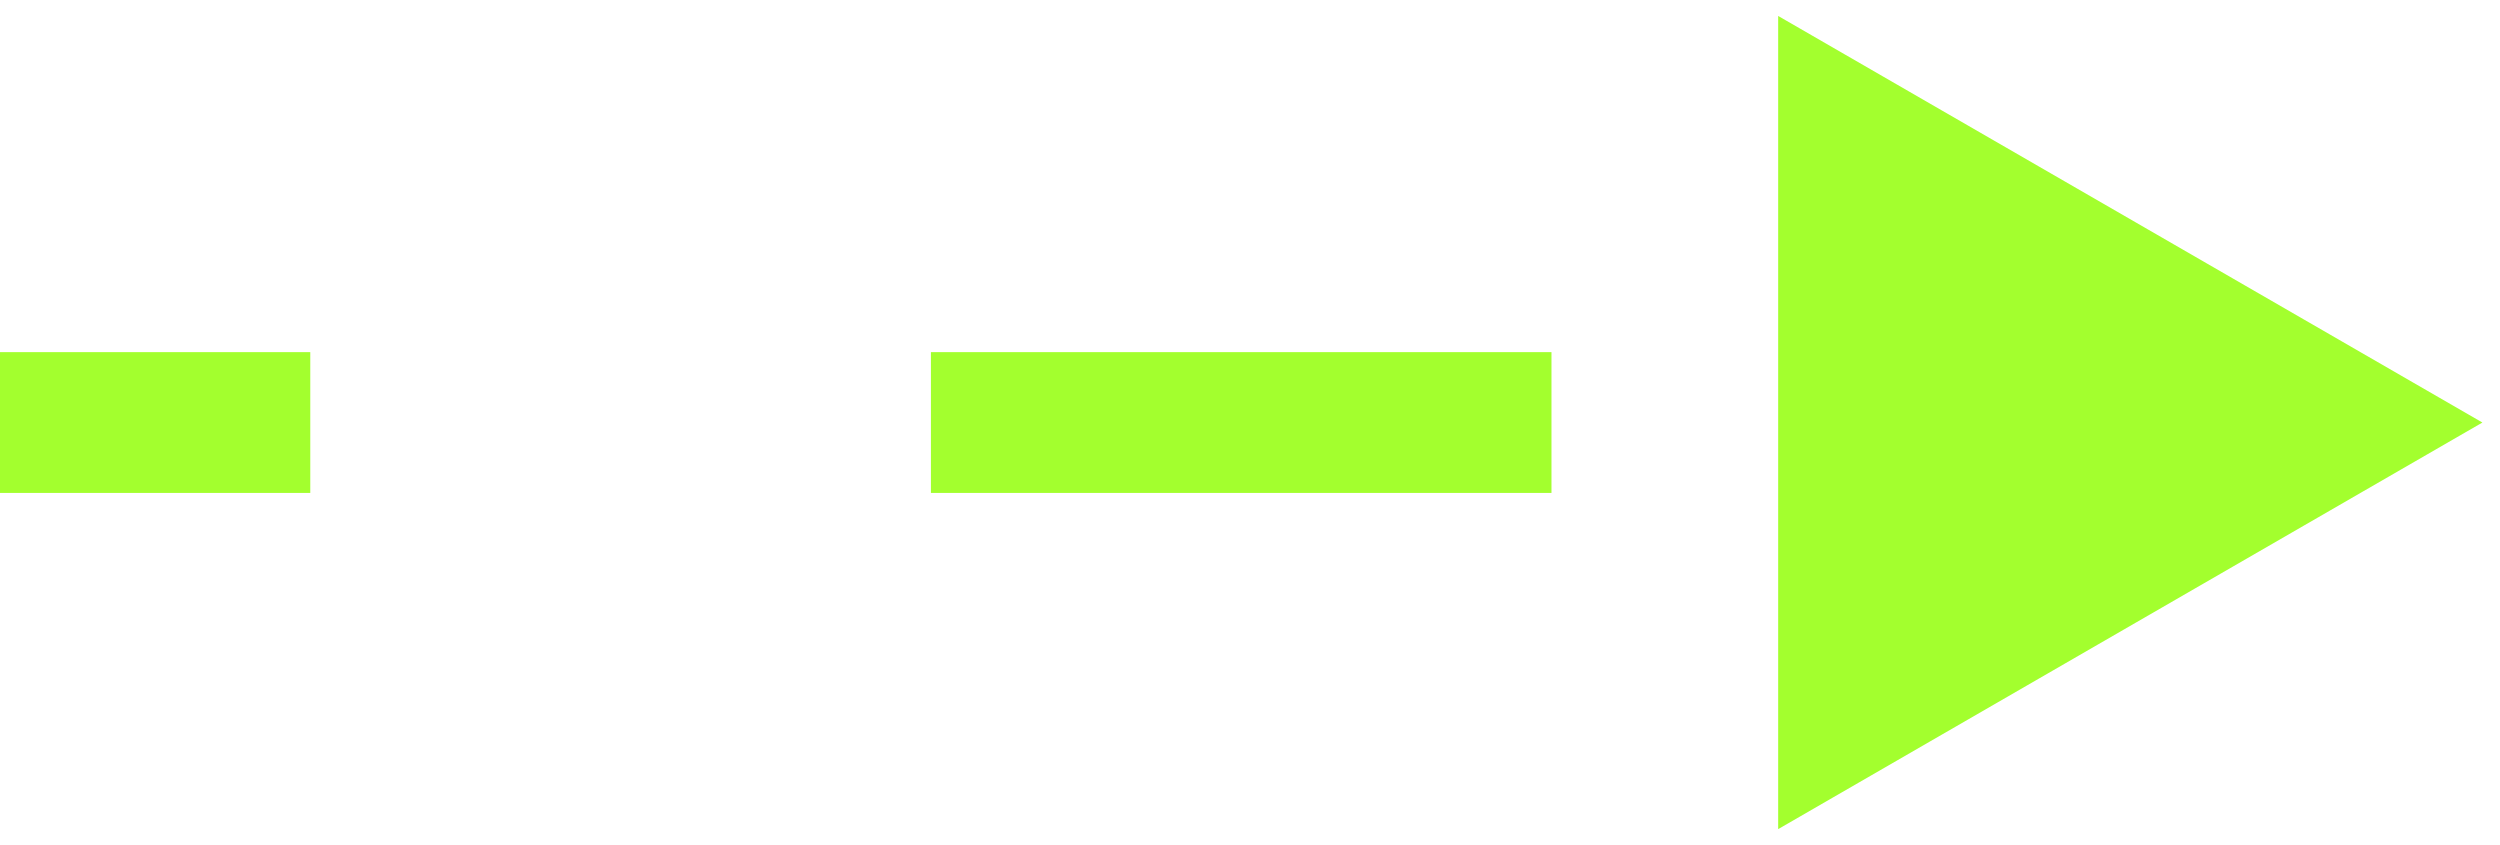 <svg width="71" height="24" viewBox="0 0 71 24" fill="none" xmlns="http://www.w3.org/2000/svg">
<path d="M70.5 12L50.5 0.453V23.547L70.5 12ZM0 14H8.812V10H0V14ZM26.438 14H44.062V10H26.438V14Z" fill="#A3FF2E"/>
</svg>
